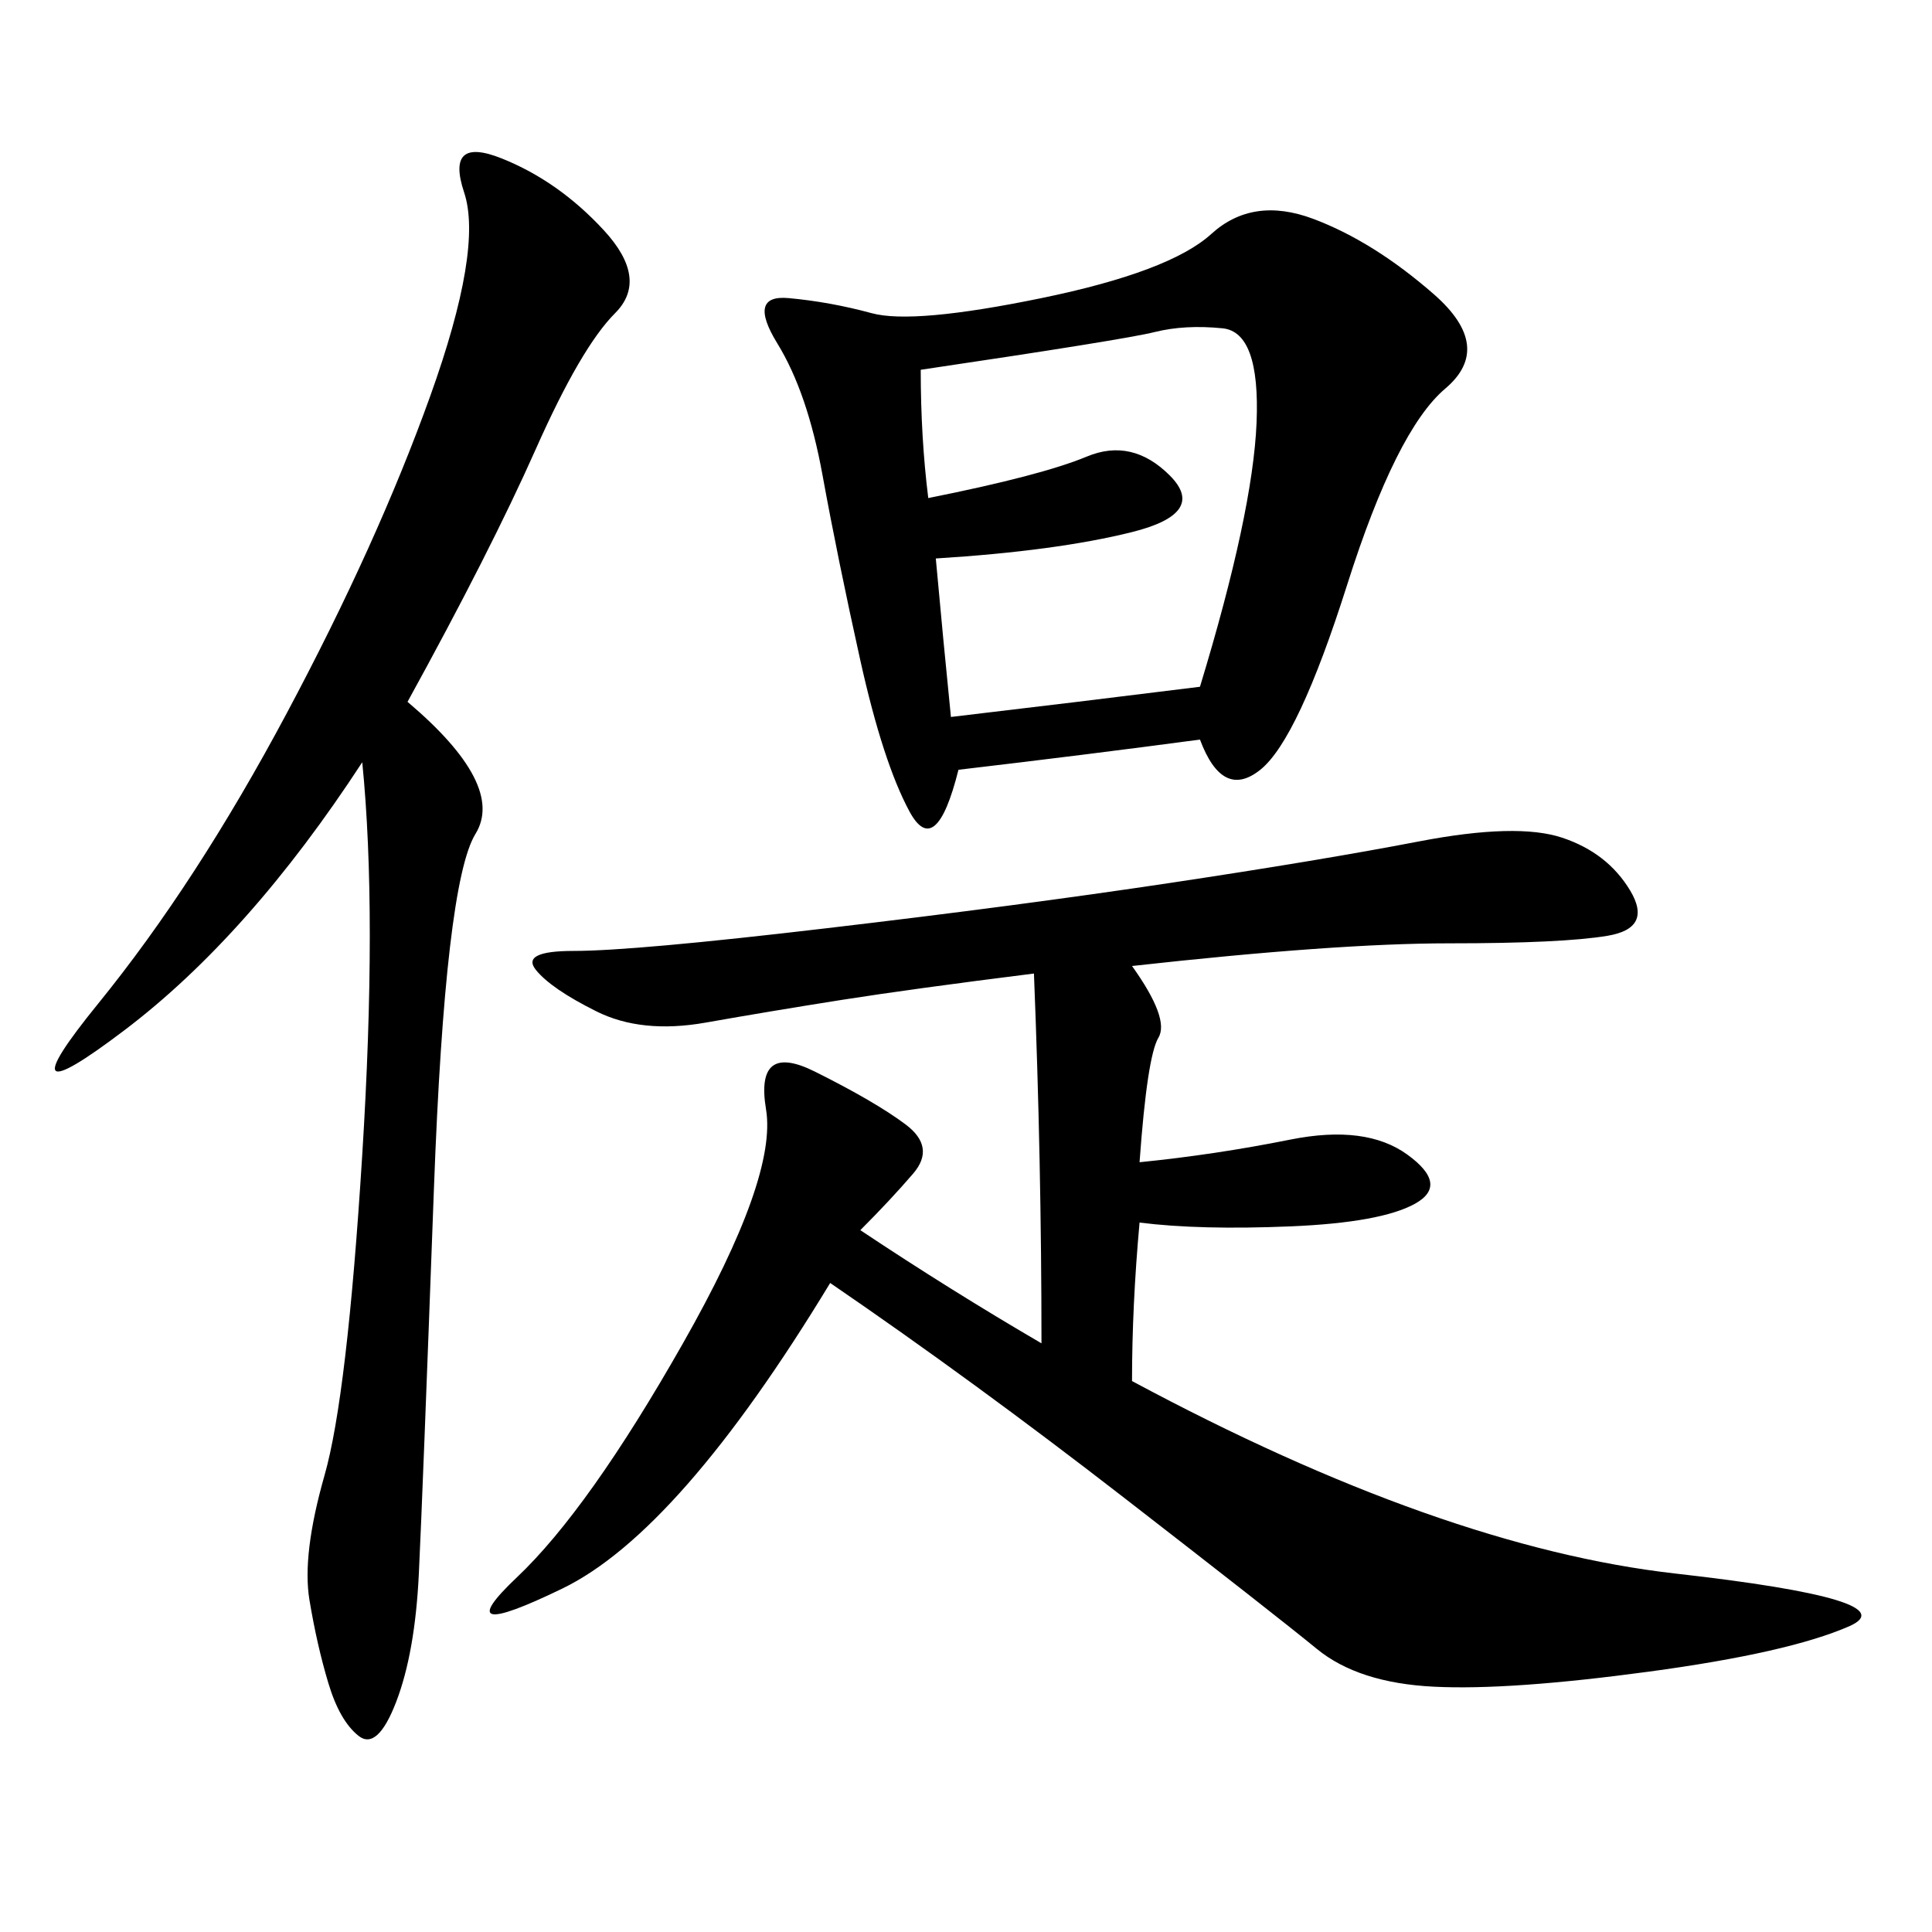<svg xmlns="http://www.w3.org/2000/svg" xmlns:xlink="http://www.w3.org/1999/xlink" width="300" height="300"><path d="M175.78 150Q181.64 158.20 179.88 161.13Q178.13 164.06 176.95 180.47L176.95 180.47Q188.67 179.30 200.39 176.95Q212.11 174.61 218.55 179.30Q225 183.98 219.73 186.91Q214.45 189.84 200.39 190.43Q186.33 191.02 176.95 189.84L176.95 189.84Q175.78 202.73 175.78 214.45L175.78 214.45Q223.83 240.23 260.16 244.34Q296.48 248.44 287.11 252.54Q277.73 256.64 256.05 259.57Q234.38 262.50 222.66 261.91Q210.94 261.33 204.49 256.05Q198.05 250.78 174.61 232.62Q151.17 214.45 128.91 199.22L128.91 199.22Q105.47 237.89 87.30 246.68Q69.14 255.47 80.27 244.92Q91.41 234.38 106.05 208.59Q120.70 182.81 118.95 172.27Q117.19 161.72 126.56 166.41Q135.94 171.09 140.63 174.61Q145.31 178.13 141.80 182.23Q138.28 186.33 133.59 191.02L133.59 191.02Q147.66 200.39 161.72 208.59L161.72 208.59Q161.72 180.47 160.55 151.17L160.55 151.17Q141.80 153.52 130.66 155.27Q119.53 157.03 109.57 158.79Q99.61 160.55 92.58 157.03Q85.55 153.52 83.20 150.59Q80.86 147.66 89.06 147.66L89.06 147.66Q98.44 147.66 128.32 144.14Q158.20 140.63 181.64 137.11Q205.08 133.59 220.31 130.66Q235.55 127.73 242.58 130.08Q249.61 132.42 253.13 138.28Q256.64 144.14 249.61 145.31Q242.58 146.48 225 146.48L225 146.48Q207.42 146.48 175.78 150L175.78 150ZM186.33 114.84Q168.75 117.19 148.83 119.53L148.83 119.53Q145.31 133.59 141.21 125.98Q137.11 118.36 133.59 102.54Q130.08 86.72 127.73 73.83Q125.39 60.94 120.70 53.32Q116.02 45.70 122.46 46.29Q128.91 46.88 135.35 48.63Q141.80 50.39 161.72 46.29Q181.64 42.19 188.09 36.33Q194.53 30.47 203.91 33.98Q213.28 37.50 222.66 45.70Q232.03 53.91 224.41 60.35Q216.80 66.80 209.18 90.82Q201.56 114.84 195.70 119.53Q189.84 124.22 186.33 114.84L186.33 114.84ZM63.28 108.98Q78.52 121.88 73.83 129.49Q69.14 137.11 67.38 184.57Q65.63 232.03 65.04 244.34Q64.45 256.64 61.52 264.26Q58.59 271.88 55.66 269.53Q52.73 267.19 50.98 261.33Q49.22 255.47 48.05 248.44Q46.88 241.41 50.39 229.10Q53.91 216.80 56.25 179.30Q58.59 141.80 56.25 118.36L56.25 118.36Q38.67 145.31 19.34 159.96Q0 174.61 15.23 155.86Q30.47 137.11 44.53 110.74Q58.59 84.38 66.80 61.52Q75 38.67 72.07 29.88Q69.14 21.09 77.93 24.61Q86.72 28.13 93.75 35.74Q100.78 43.36 95.51 48.63Q90.23 53.91 83.20 69.73Q76.17 85.55 63.28 108.98L63.28 108.98ZM142.97 57.42Q142.97 67.97 144.14 77.34L144.14 77.34Q161.72 73.83 168.75 70.90Q175.78 67.97 181.64 73.83Q187.50 79.69 175.78 82.62Q164.06 85.55 145.31 86.72L145.31 86.72Q146.48 99.61 147.66 111.33L147.66 111.33Q167.58 108.98 186.33 106.64L186.33 106.64Q194.53 79.69 195.12 65.63Q195.70 51.56 189.84 50.98Q183.98 50.39 179.30 51.56Q174.61 52.73 142.97 57.42L142.97 57.42Z"/></svg>
